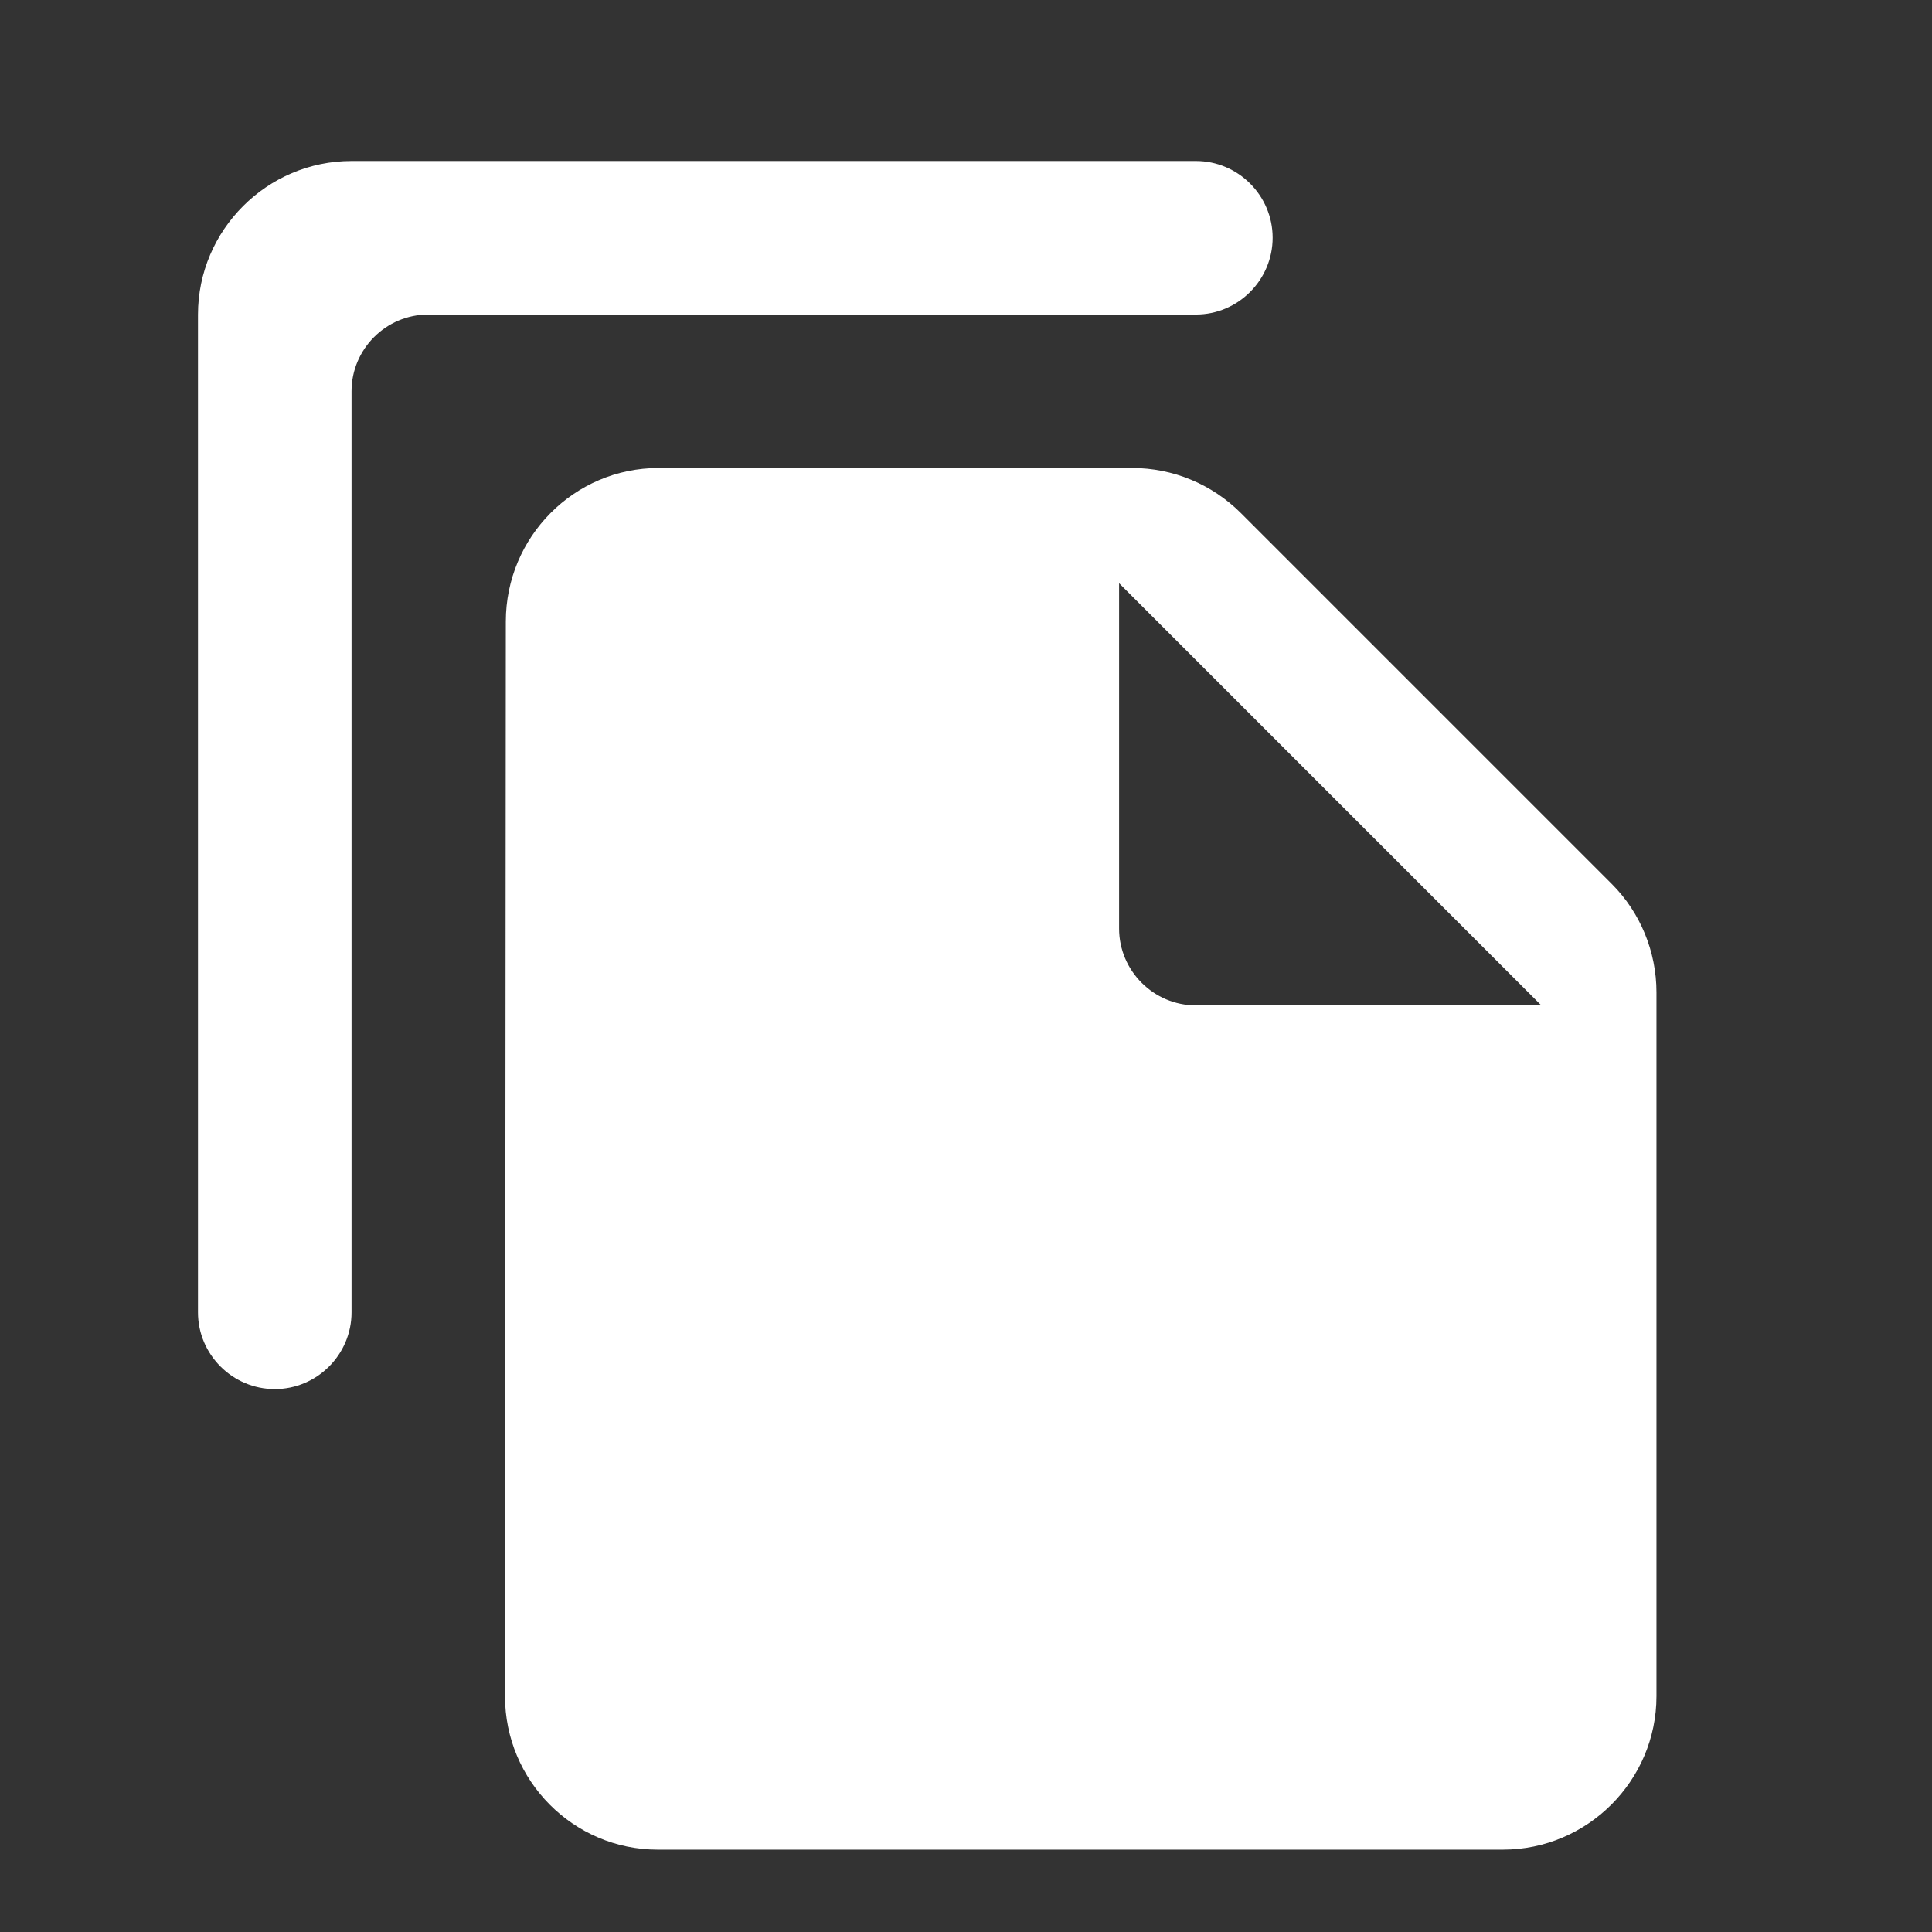 <svg width="21" height="21" viewBox="0 0 21 21" fill="none" xmlns="http://www.w3.org/2000/svg">
<rect x="0" y="0" width="21" height="21" fill="#333333" stroke="none"/>
<path fill-rule="evenodd" clip-rule="evenodd" d="M12.999 1.75H3.821C2.903 1.75 2.152 2.501 2.152 3.419V14.265C2.152 14.724 2.528 15.099 2.987 15.099C3.446 15.099 3.821 14.724 3.821 14.265V4.253C3.821 3.794 4.196 3.419 4.655 3.419H12.999C13.458 3.419 13.833 3.043 13.833 2.584C13.833 2.125 13.458 1.75 12.999 1.75ZM13.491 5.58L17.52 9.609C17.829 9.918 18.005 10.344 18.005 10.786V18.437C18.005 19.355 17.254 20.105 16.336 20.105H7.15C6.232 20.105 5.489 19.355 5.489 18.437L5.498 6.756C5.498 5.838 6.24 5.087 7.158 5.087H12.306C12.748 5.087 13.174 5.262 13.491 5.58ZM16.753 10.928H12.999C12.54 10.928 12.164 10.552 12.164 10.093V6.339L16.753 10.928Z" fill="white"/>
</svg>
